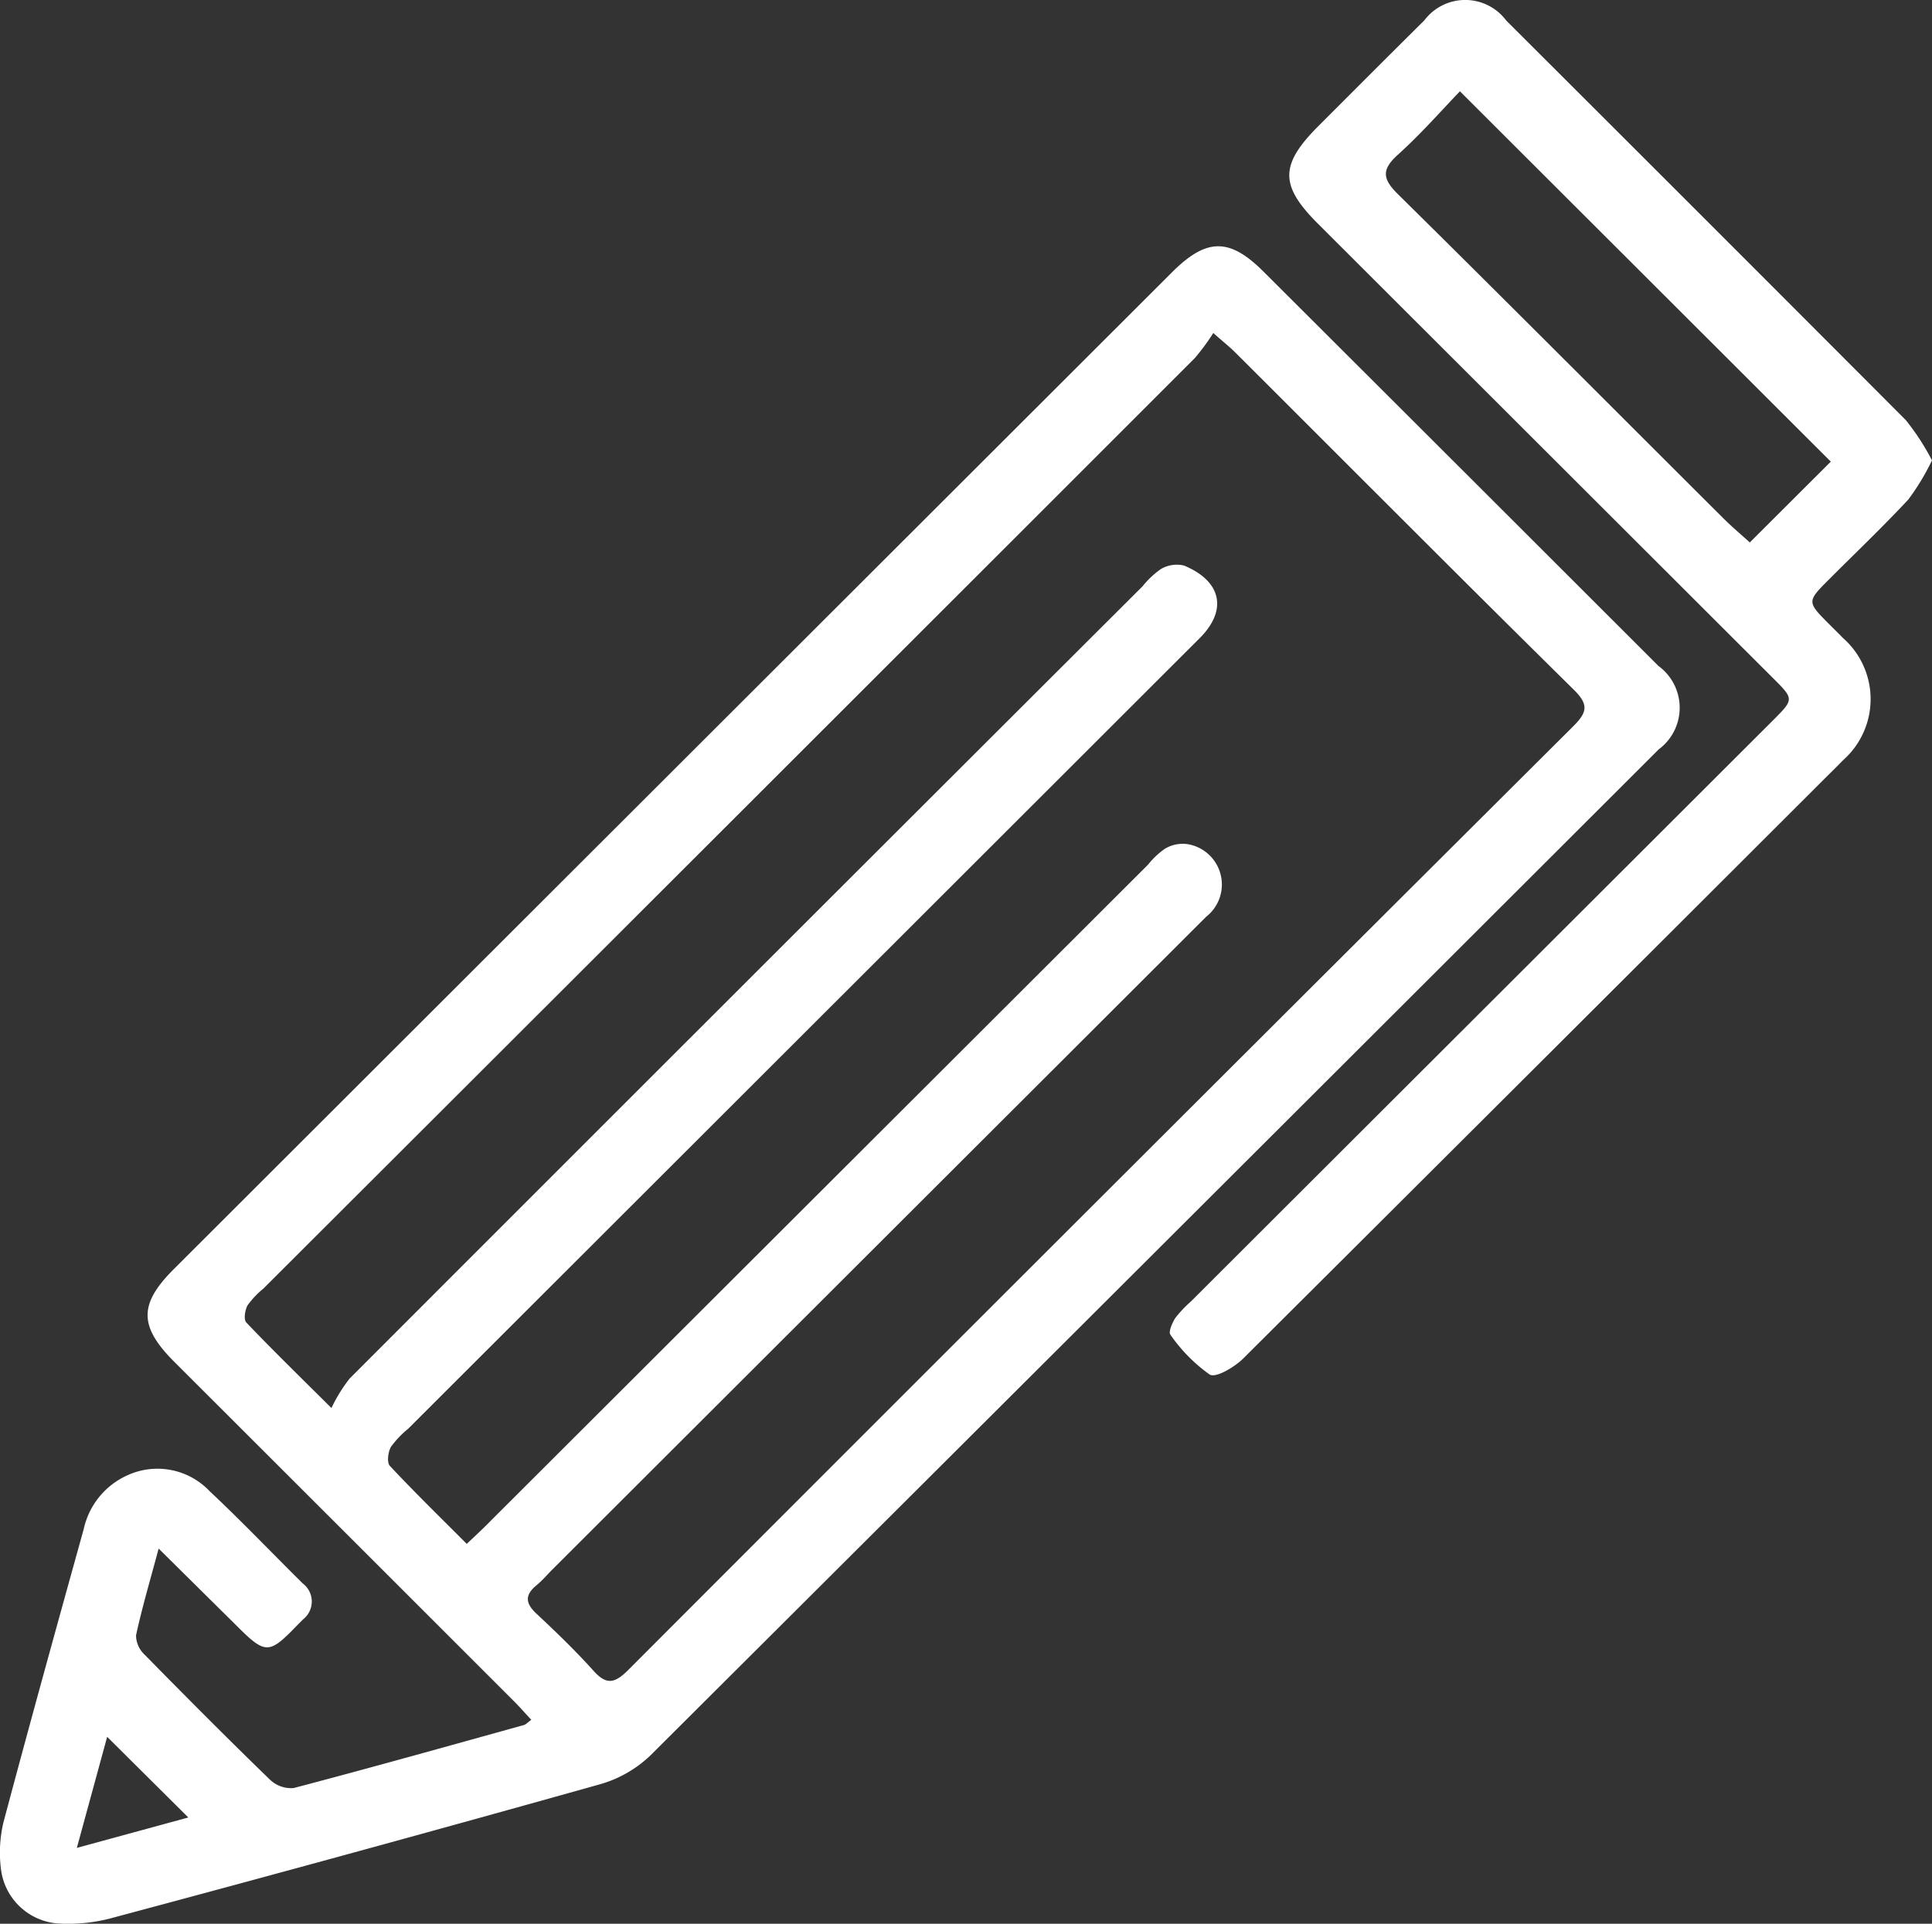 <svg id="Group_762" data-name="Group 762" xmlns="http://www.w3.org/2000/svg" xmlns:xlink="http://www.w3.org/1999/xlink" width="40.833" height="40.664" viewBox="0 0 40.833 40.664">
  <rect x="0" y="0" width="40.833" height="40.664" fill="#333333" stroke="none"/>
  <defs>
    <clipPath id="clip-path">
      <rect id="Rectangle_400" data-name="Rectangle 400" width="40.833" height="40.664" fill="#fff"/>
    </clipPath>
  </defs>
  <g id="Group_761" data-name="Group 761" clip-path="url(#clip-path)">
    <path id="Path_4981" data-name="Path 4981" d="M3.353,81.086c-.186.694-.354,1.26-.478,1.835a.57.57,0,0,0,.184.41c.873.889,1.752,1.773,2.647,2.64a.646.646,0,0,0,.5.177c1.626-.427,3.245-.882,4.866-1.332.043-.012.077-.053.157-.11-.126-.136-.24-.267-.362-.389Q7.28,80.73,3.69,77.145c-.757-.756-.759-1.225-.015-1.968L24.768,54.11c.731-.73,1.214-.736,1.933-.02q4.177,4.167,8.349,8.338a1.094,1.094,0,0,1,.007,1.764Q24.408,74.831,13.748,85.457a2.551,2.551,0,0,1-1.07.612Q7.5,87.522,2.3,88.912a3.58,3.58,0,0,1-1.054.1A1.312,1.312,0,0,1,.018,87.844a2.79,2.79,0,0,1,.052-.96c.552-2.074,1.125-4.143,1.7-6.212a1.627,1.627,0,0,1,.914-1.131,1.519,1.519,0,0,1,1.748.333c.673.63,1.31,1.3,1.966,1.948a.479.479,0,0,1,.008.76l-.1.1c-.631.655-.687.655-1.34,0L3.353,81.086m6.512-.1c.2-.188.362-.338.519-.5L24.265,66.628a1.684,1.684,0,0,1,.351-.332.727.727,0,0,1,.486-.1.865.865,0,0,1,.392,1.533L11.683,81.52c-.115.114-.22.24-.344.342-.244.2-.24.375-.007.594.413.387.823.781,1.2,1.2.265.3.438.3.73.012q9.985-10,19.994-19.969c.3-.3.316-.462.006-.768-2.4-2.366-4.771-4.751-7.155-7.129-.111-.111-.234-.208-.464-.411a4.548,4.548,0,0,1-.394.534Q15.411,65.763,5.565,75.592a1.859,1.859,0,0,0-.332.351c-.056.1-.086.3-.028.363.532.559,1.087,1.1,1.8,1.809a3.313,3.313,0,0,1,.384-.623q8.374-8.381,16.762-16.75a1.834,1.834,0,0,1,.387-.363.664.664,0,0,1,.485-.073c.8.332.924.945.332,1.536L8.628,78.552a2.017,2.017,0,0,0-.366.385c-.061.108-.088.329-.023.4.517.553,1.06,1.082,1.626,1.65M1.624,87.413,3.98,86.77,2.265,85.065l-.641,2.348" transform="translate(0 -48.352)" fill="#fff"/>
    <path id="Path_4982" data-name="Path 4982" d="M270.464,9.73a4.976,4.976,0,0,1-.5.828c-.54.58-1.115,1.127-1.675,1.688-.473.473-.472.473.016.962.092.092.184.182.274.275a1.722,1.722,0,0,1,.01,2.582c-.135.139-.274.275-.412.412q-6.131,6.124-12.271,12.24c-.184.182-.577.415-.707.339a3.406,3.406,0,0,1-.832-.844c-.044-.054.038-.246.1-.346a2.466,2.466,0,0,1,.331-.353L267.1,15.23c.449-.449.45-.451.006-.894L257.487,4.73c-.813-.812-.809-1.248.014-2.071.744-.744,1.486-1.489,2.234-2.229a1.081,1.081,0,0,1,1.731.005q4.228,4.217,8.444,8.445a5.083,5.083,0,0,1,.553.85m-9.977-7.8c-.4.418-.829.906-1.307,1.337-.35.316-.335.511,0,.84,2.3,2.271,4.582,4.563,6.872,6.846.192.191.4.365.562.513l1.712-1.708-7.837-7.827" transform="translate(-229.631 0)" fill="#fff"/>
  </g>
</svg>
